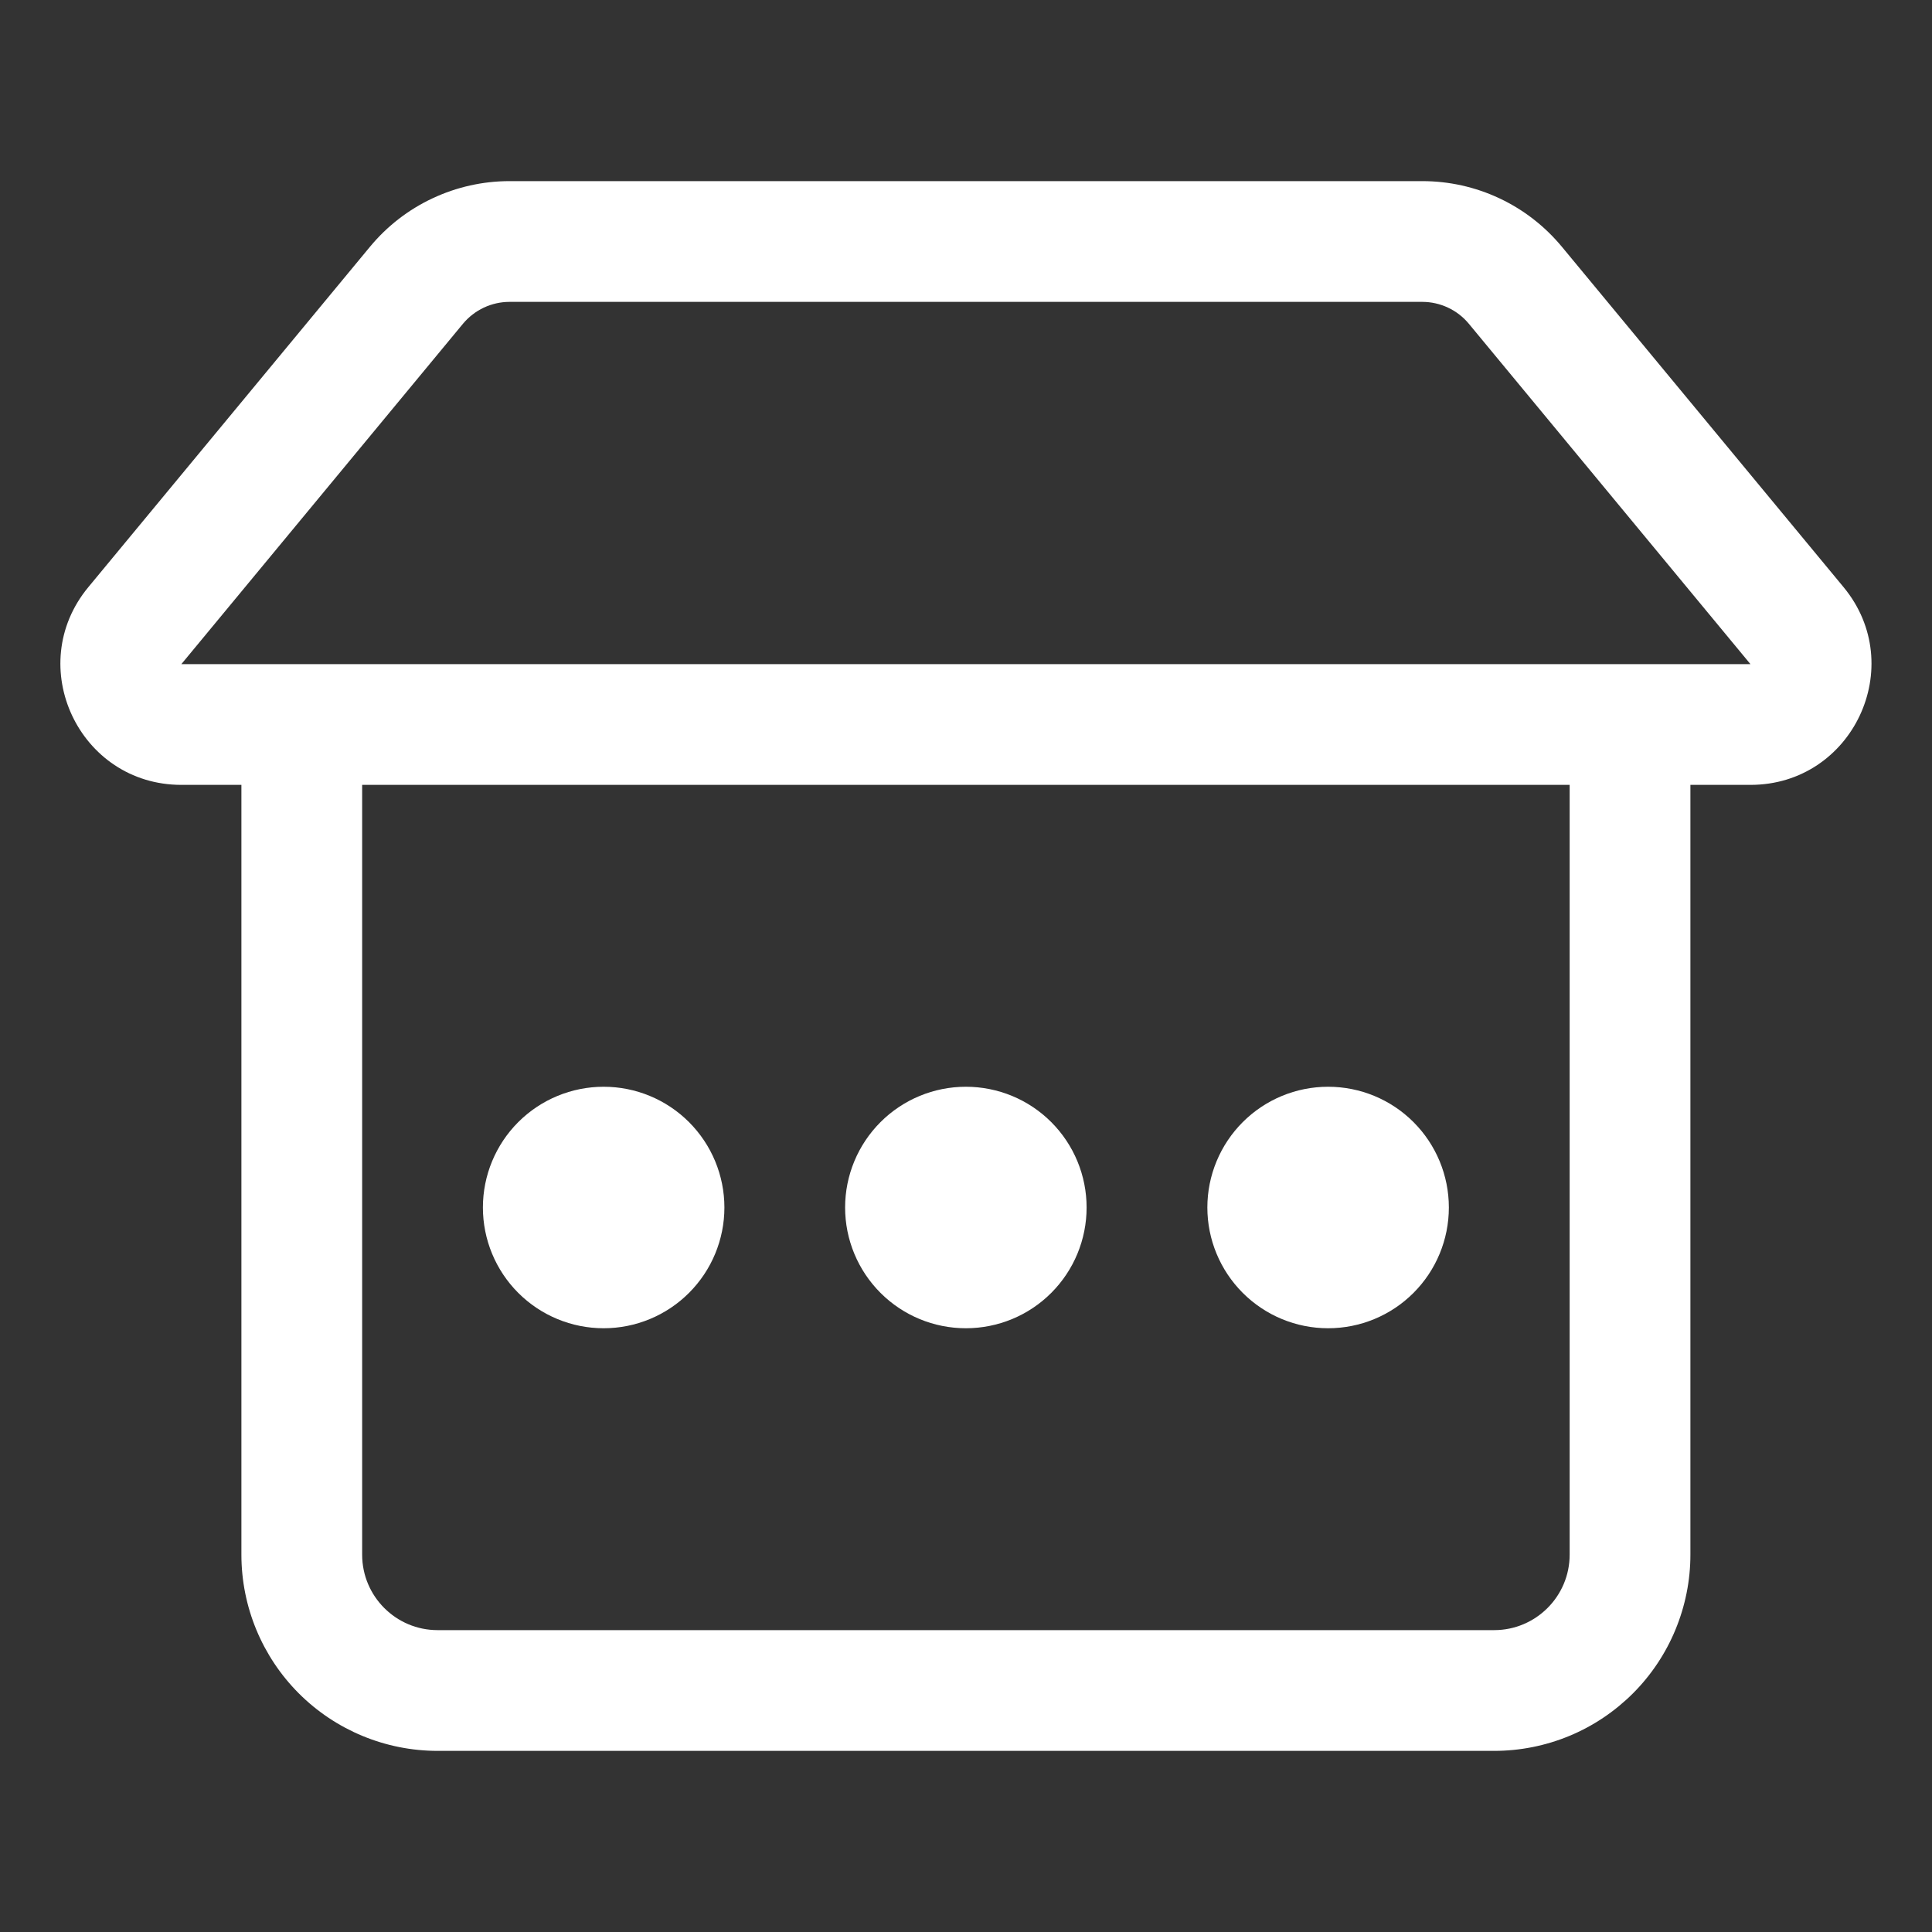 <svg width="40" height="40" viewBox="0 0 40 40" fill="none" xmlns="http://www.w3.org/2000/svg">
<rect x="0" y="0" width="40" height="40" fill="#333333" stroke="none"/>
<path d="M12.498 27.5C13.161 27.5 13.796 27.237 14.265 26.768C14.734 26.299 14.998 25.663 14.998 25C14.998 24.337 14.734 23.701 14.265 23.232C13.796 22.763 13.161 22.5 12.498 22.5C11.835 22.5 11.199 22.763 10.73 23.232C10.261 23.701 9.998 24.337 9.998 25C9.998 25.663 10.261 26.299 10.73 26.768C11.199 27.237 11.835 27.5 12.498 27.5ZM22.497 25C22.497 25.663 22.234 26.299 21.765 26.768C21.297 27.237 20.661 27.5 19.997 27.5C19.334 27.5 18.699 27.237 18.23 26.768C17.761 26.299 17.497 25.663 17.497 25C17.497 24.337 17.761 23.701 18.23 23.232C18.699 22.763 19.334 22.5 19.997 22.5C20.661 22.5 21.297 22.763 21.765 23.232C22.234 23.701 22.497 24.337 22.497 25ZM27.497 27.5C28.161 27.5 28.797 27.237 29.265 26.768C29.734 26.299 29.997 25.663 29.997 25C29.997 24.337 29.734 23.701 29.265 23.232C28.797 22.763 28.161 22.5 27.497 22.5C26.834 22.5 26.199 22.763 25.73 23.232C25.261 23.701 24.997 24.337 24.997 25C24.997 25.663 25.261 26.299 25.73 26.768C26.199 27.237 26.834 27.5 27.497 27.5ZM7.66 5.109C8.012 4.684 8.453 4.341 8.953 4.107C9.452 3.872 9.997 3.75 10.549 3.75H29.448C30 3.75 30.545 3.871 31.044 4.106C31.544 4.341 31.985 4.684 32.337 5.109L38.169 12.156C39.517 13.786 38.358 16.25 36.242 16.25H34.998V32.188C34.998 32.721 34.892 33.249 34.688 33.742C34.484 34.235 34.185 34.683 33.808 35.06C33.43 35.437 32.983 35.737 32.49 35.941C31.997 36.145 31.468 36.25 30.935 36.25H9.06C7.983 36.25 6.949 35.822 6.187 35.06C5.426 34.298 4.998 33.265 4.998 32.188V16.25H3.755C1.639 16.25 0.48 13.786 1.829 12.156L7.66 5.109ZM7.498 16.25V32.188C7.498 33.05 8.198 33.75 9.06 33.75H30.935C31.797 33.75 32.498 33.05 32.498 32.188V16.25H7.498ZM10.549 6.25C10.365 6.25 10.183 6.291 10.017 6.369C9.851 6.447 9.704 6.561 9.586 6.702L3.755 13.75H36.241L30.41 6.702C30.293 6.561 30.146 6.447 29.979 6.369C29.813 6.291 29.631 6.25 29.448 6.25H10.549Z" fill="white"/>
</svg>
